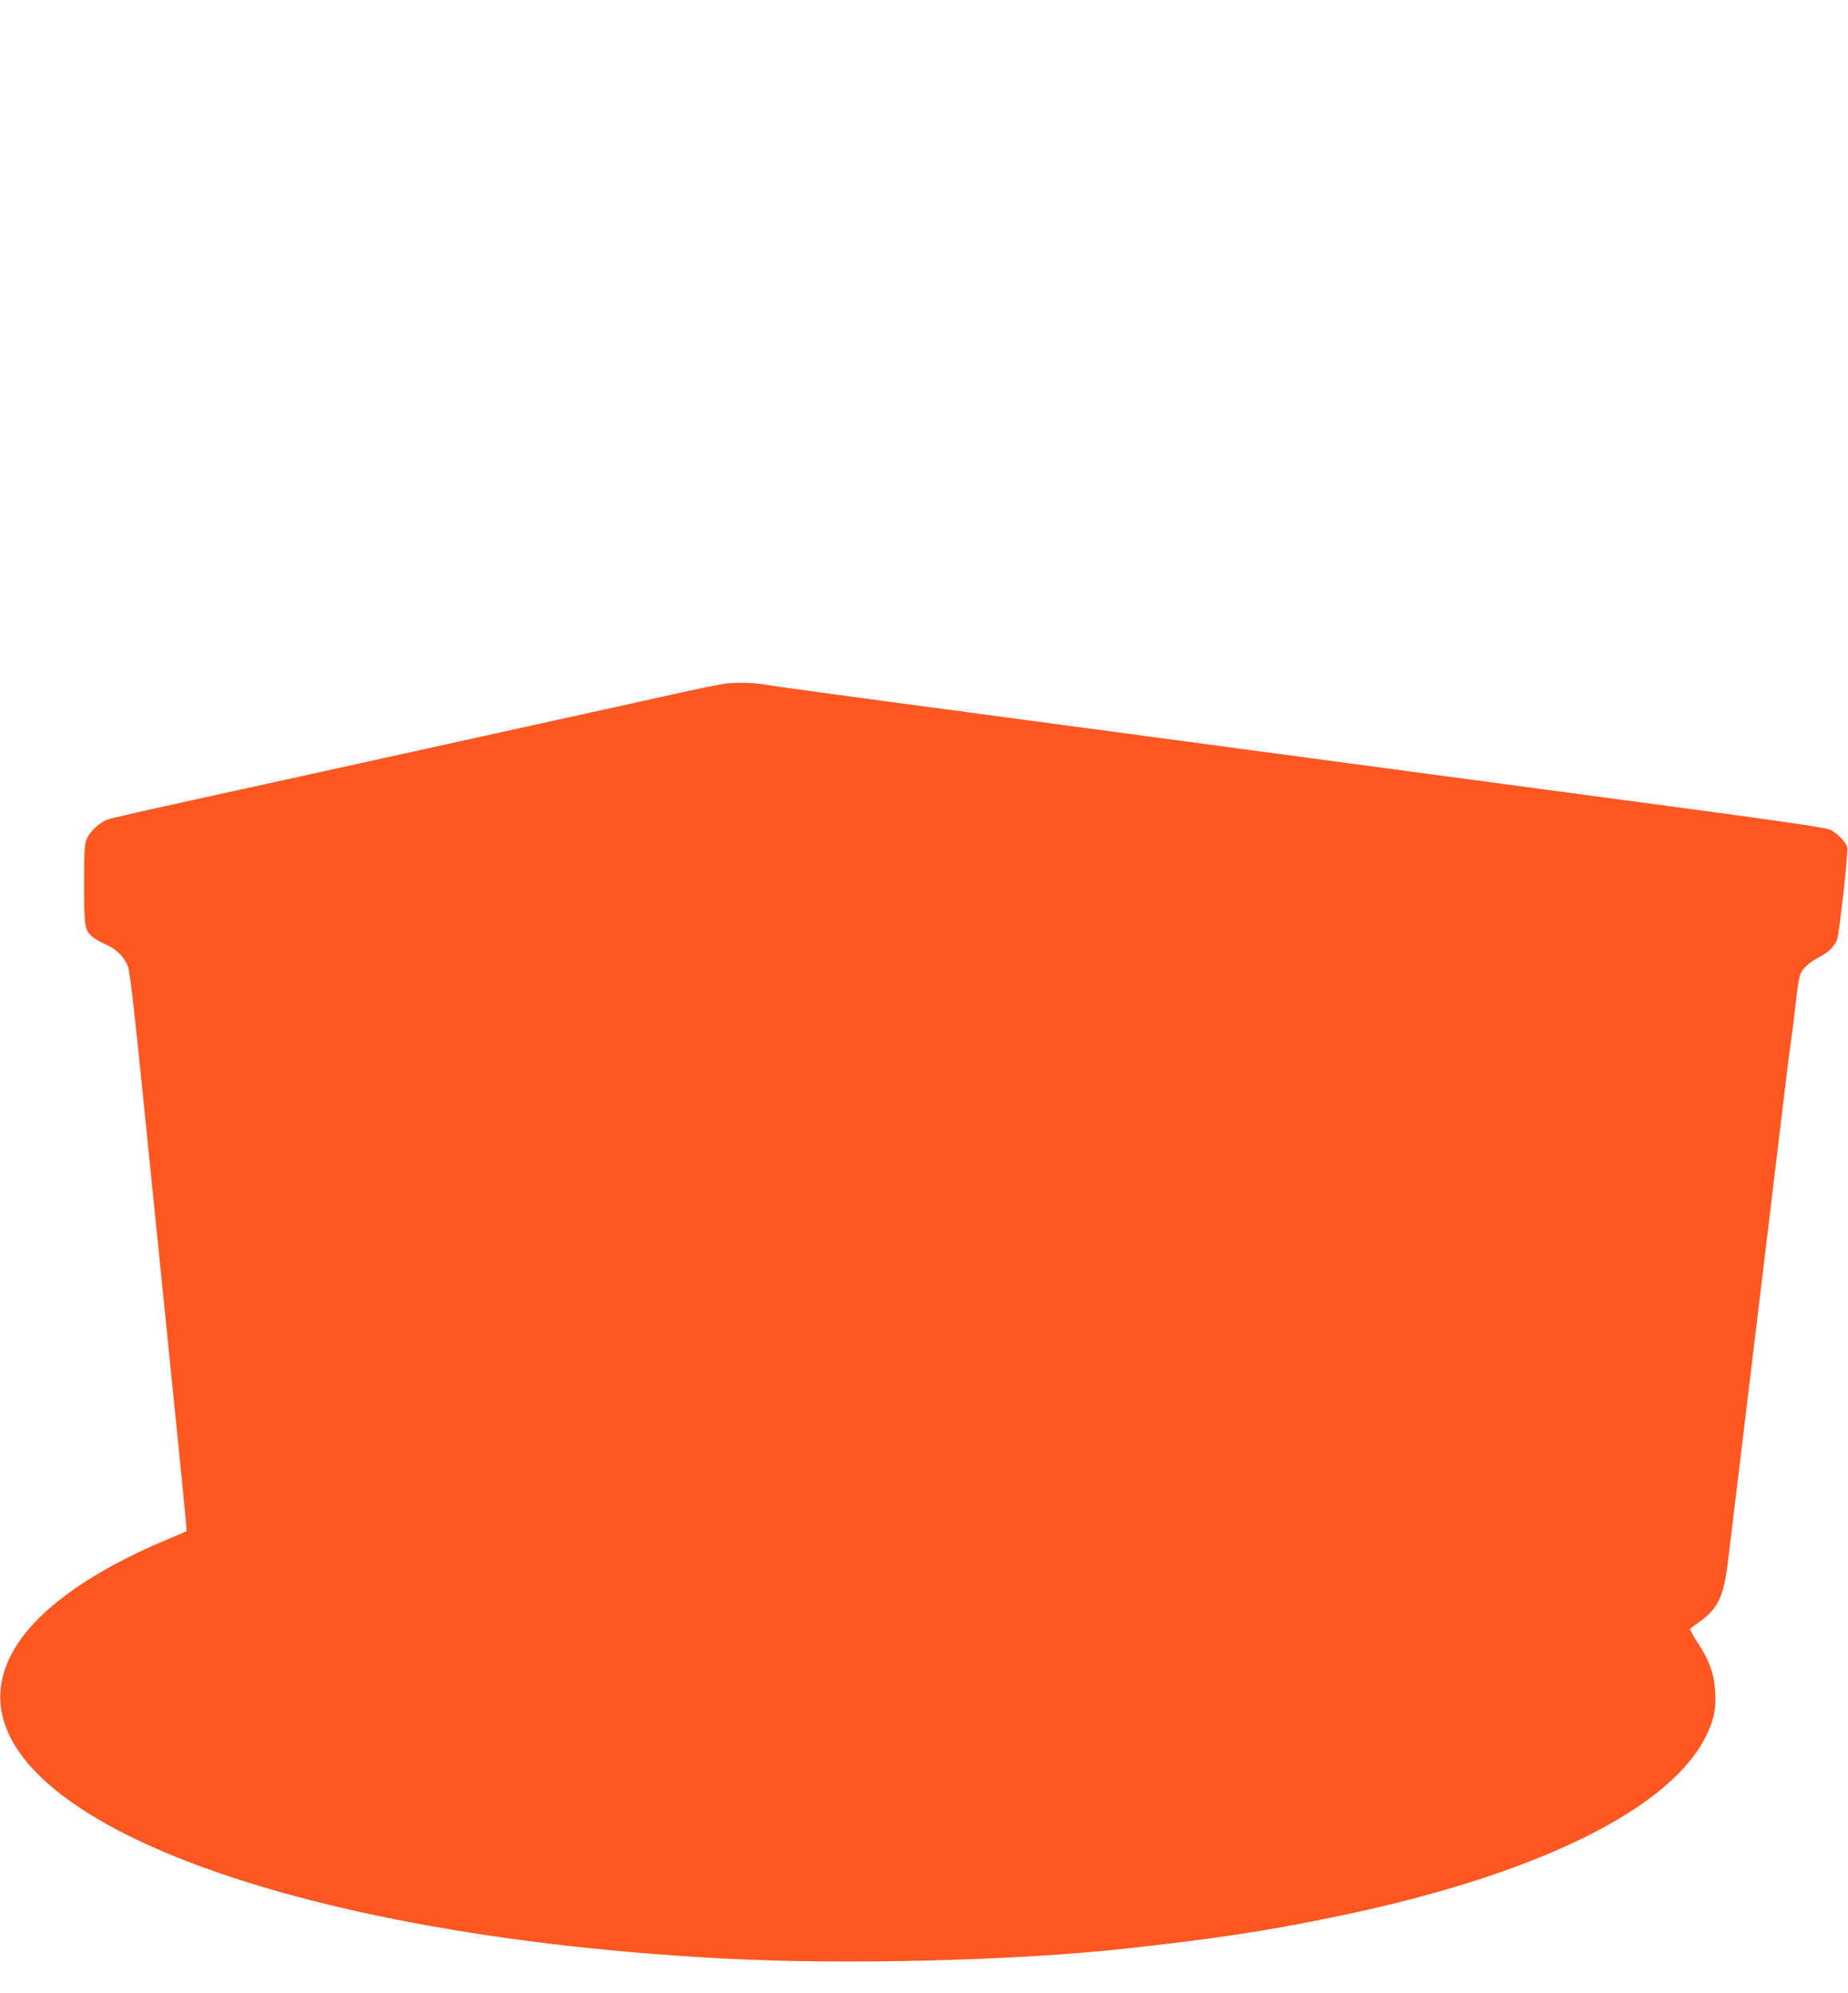 <?xml version="1.0" standalone="no"?>
<!DOCTYPE svg PUBLIC "-//W3C//DTD SVG 20010904//EN"
 "http://www.w3.org/TR/2001/REC-SVG-20010904/DTD/svg10.dtd">
<svg version="1.0" xmlns="http://www.w3.org/2000/svg"
 width="1187pt" height="1280pt" viewBox="0 0 1187 1280"
 preserveAspectRatio="xMidYMid meet">
<g transform="translate(0,1280) scale(0.1,-0.1)"
fill="#ff5722" stroke="none">
<path d="M4665 8410 c-38 -5 -194 -36 -345 -70 -151 -34 -477 -106 -725 -160
-247 -54 -758 -167 -1135 -250 -377 -83 -921 -203 -1210 -266 -289 -63 -540
-120 -558 -127 -49 -17 -112 -75 -133 -121 -16 -36 -19 -70 -19 -294 0 -281 4
-301 61 -345 19 -13 58 -35 86 -47 62 -26 114 -80 136 -141 11 -29 42 -297 92
-794 42 -412 107 -1056 145 -1430 38 -374 85 -841 105 -1038 20 -197 35 -360
33 -362 -2 -1 -59 -26 -127 -54 -465 -195 -798 -427 -956 -666 -628 -950 1418
-1862 4545 -2025 773 -40 1864 -13 2573 65 564 62 893 111 1329 201 1311 268
2190 702 2407 1187 43 94 54 157 48 261 -6 114 -39 206 -114 318 -30 44 -50
84 -46 88 4 3 31 23 60 44 118 84 155 162 182 386 18 144 298 2472 367 3045
14 116 31 253 39 305 8 52 21 162 30 243 8 81 21 163 29 180 16 39 61 79 125
112 54 27 95 68 111 109 14 39 73 564 65 593 -8 35 -66 94 -111 114 -28 13
-306 54 -905 134 -1701 228 -3424 458 -4638 621 -679 90 -1253 169 -1275 173
-66 15 -196 20 -271 11z"/>
</g>
</svg>
